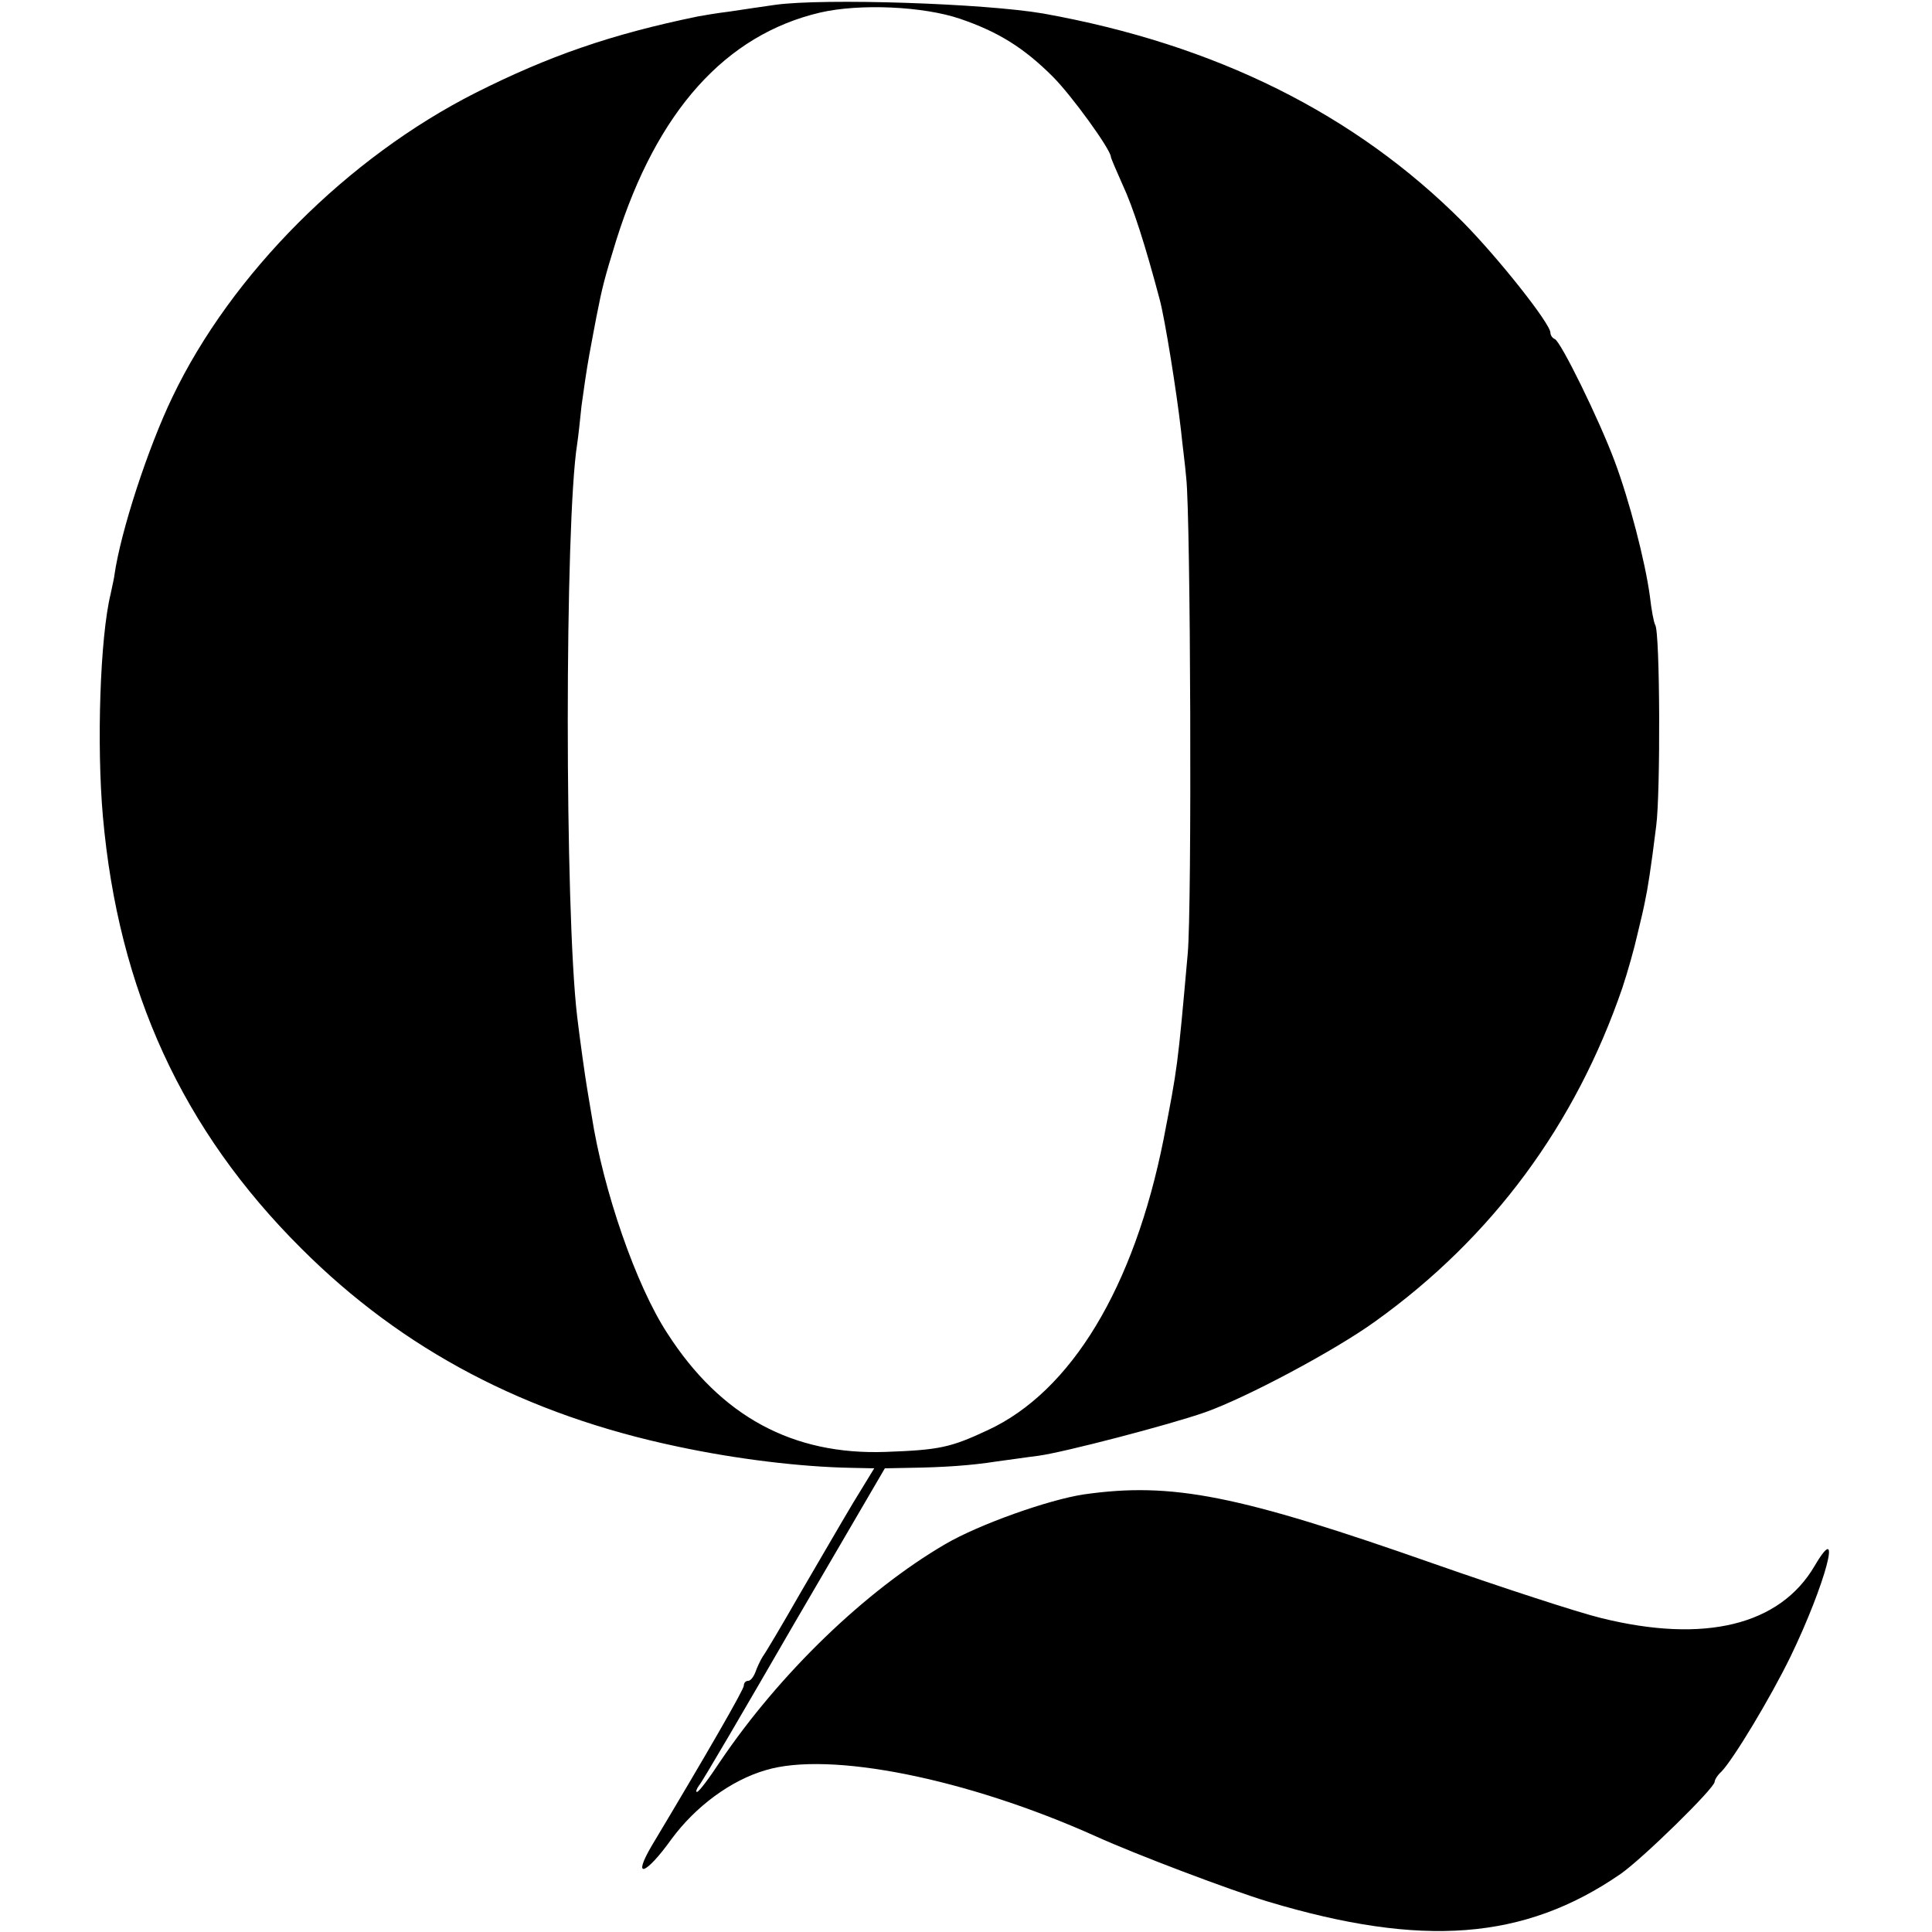 <?xml version="1.0" standalone="no"?>
<!DOCTYPE svg PUBLIC "-//W3C//DTD SVG 20010904//EN"
 "http://www.w3.org/TR/2001/REC-SVG-20010904/DTD/svg10.dtd">
<svg version="1.0" xmlns="http://www.w3.org/2000/svg"
 width="400pt" height="400pt" viewBox="0 0 400 400"
 preserveAspectRatio="xMidYMid meet">
<g transform="translate(0,400) scale(0.1,-0.1)"
fill="#000000" stroke="none">
<path d="M1605 3990 c-27 -4 -70 -10 -95 -14 -25 -3 -54 -8 -65 -10 -180 -37
-309 -82 -460 -158 -265 -134 -506 -375 -628 -630 -51 -106 -107 -278 -120
-368 0 -3 -4 -21 -8 -40 -22 -90 -29 -313 -16 -460 32 -361 165 -650 411 -895
210 -210 465 -344 779 -410 122 -26 254 -42 359 -44 l48 -1 -44 -72 c-24 -40
-73 -125 -110 -188 -36 -63 -71 -122 -77 -130 -5 -8 -12 -23 -15 -32 -4 -10
-10 -18 -15 -18 -5 0 -9 -4 -9 -10 0 -8 -76 -140 -191 -332 -41 -70 -12 -60
41 14 50 68 123 122 195 143 132 40 417 -17 684 -137 84 -38 277 -111 356
-135 320 -96 531 -80 730 57 46 32 195 178 195 191 0 4 6 14 14 21 25 26 101
152 143 238 72 149 110 290 50 188 -72 -123 -228 -161 -442 -108 -49 12 -205
63 -345 112 -407 143 -543 170 -726 144 -73 -11 -217 -62 -287 -103 -166 -97
-343 -268 -466 -450 -23 -35 -44 -63 -48 -63 -3 0 -1 6 4 13 6 6 94 157 197
335 l188 322 51 1 c71 1 128 5 179 13 24 3 63 9 88 12 52 7 271 64 345 90 85
30 269 128 352 188 243 174 415 408 512 691 11 33 25 83 31 110 7 28 14 59 16
70 5 23 12 66 23 155 9 68 8 401 -2 416 -3 5 -8 32 -11 59 -10 74 -43 200 -73
280 -32 86 -112 249 -124 253 -5 2 -9 8 -9 13 0 19 -108 155 -181 229 -223
224 -512 368 -869 432 -122 21 -454 32 -555 18z m383 -29 c79 -27 132 -60 192
-120 39 -39 120 -151 120 -166 0 -2 11 -28 24 -57 22 -47 47 -125 77 -238 11
-41 35 -191 44 -270 3 -30 9 -75 11 -100 9 -79 12 -891 3 -985 -21 -236 -21
-234 -50 -384 -61 -306 -191 -522 -364 -602 -77 -36 -100 -41 -211 -45 -193
-7 -342 74 -452 245 -65 99 -133 296 -157 451 -4 25 -9 52 -10 60 -3 17 -15
102 -20 145 -26 217 -26 1023 0 1186 2 13 6 49 9 79 4 30 11 78 16 105 5 28
12 64 15 80 12 61 16 77 41 158 84 267 226 425 422 471 82 19 214 13 290 -13z"/>
</g>
</svg>
